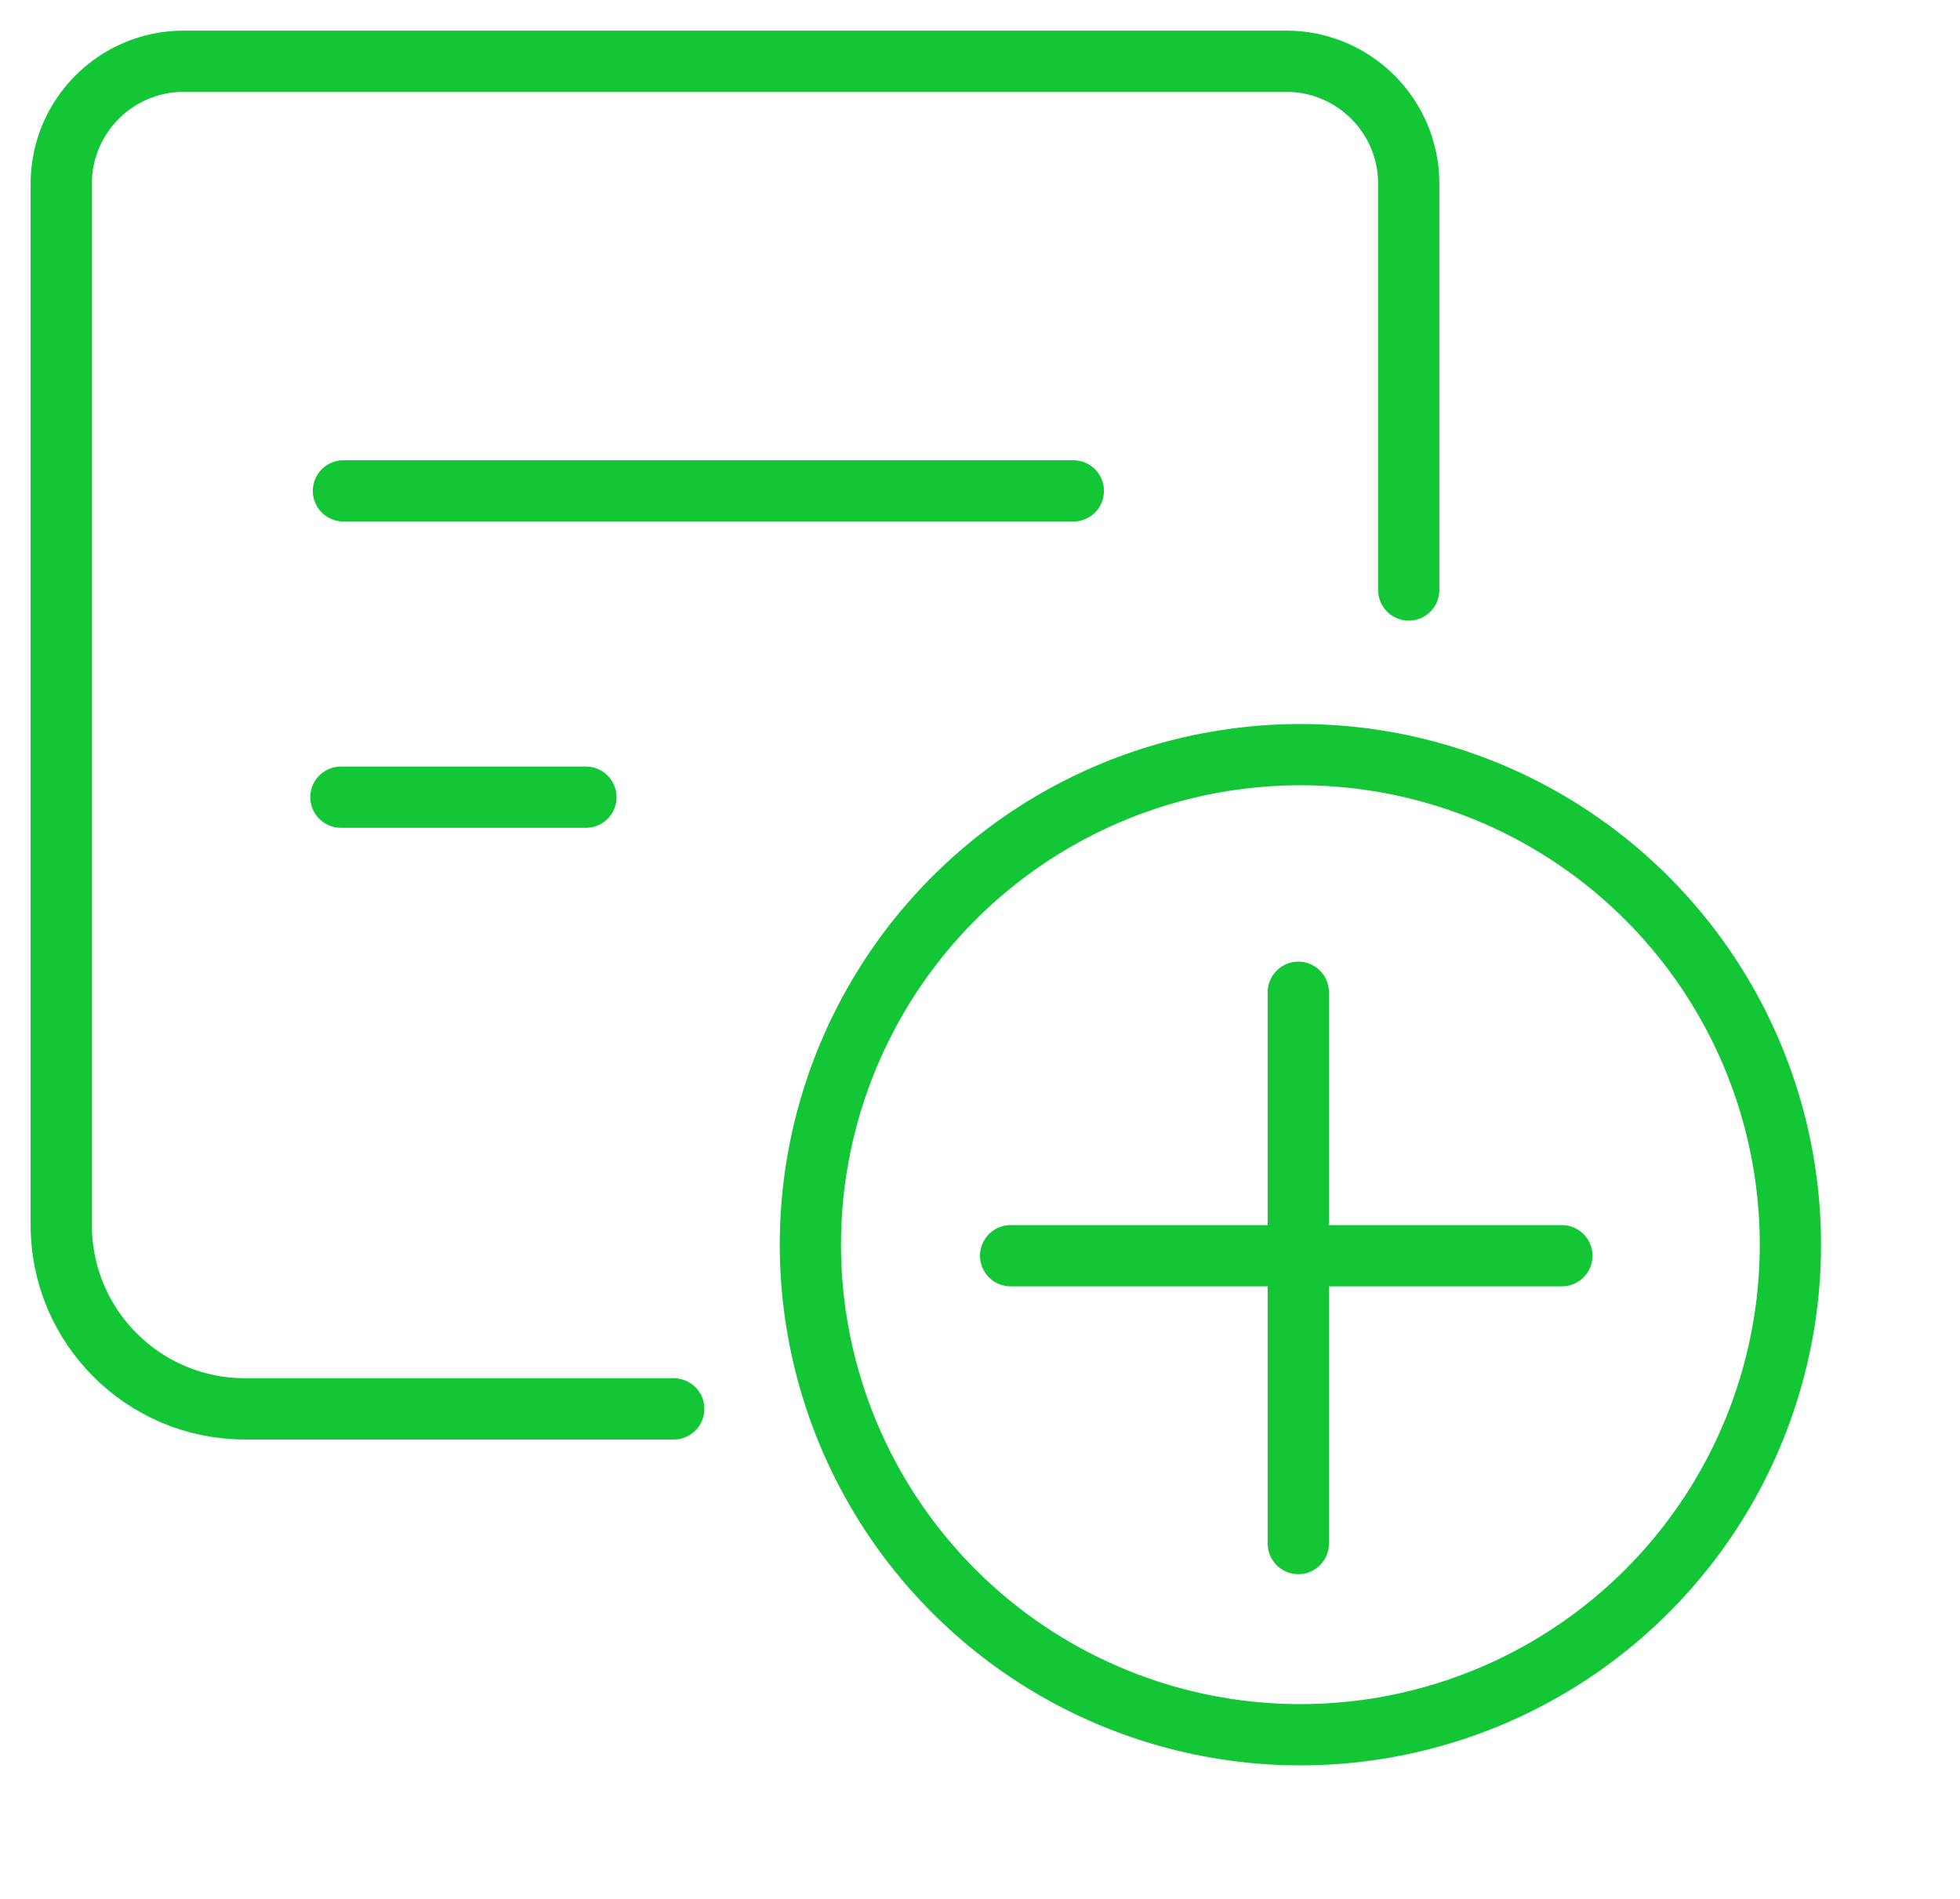 <svg id="ticketIconGreen" width="32" height="31" viewBox="0 0 32 31" fill="none" xmlns="http://www.w3.org/2000/svg">
<g id="Group 17">
<path id="Path 3" d="M23 9.632V3C23 1.895 22.105 1 21 1H3C1.895 1 1 1.895 1 3V20C1 21.657 2.343 23 4 23H11" stroke="#13C635" stroke-linecap="round"/>
<g id="Group">
<circle id="Oval" cx="21.231" cy="20.32" r="8" transform="rotate(80 21.231 20.32)" stroke="#13C635"/>
<path id="Line" d="M16.5 20.5L25.5 20.5" stroke="#13C635" stroke-linecap="round"/>
<path id="Line_2" d="M21.197 16.199L21.197 25.199" stroke="#13C635" stroke-linecap="round"/>
</g>
<path id="Line 2" d="M5.607 8.014H17.524" stroke="#13C636" stroke-linecap="round"/>
<path id="Line 2_2" d="M5.566 13.014H9.566" stroke="#13C636" stroke-linecap="round"/>
</g>
</svg>
